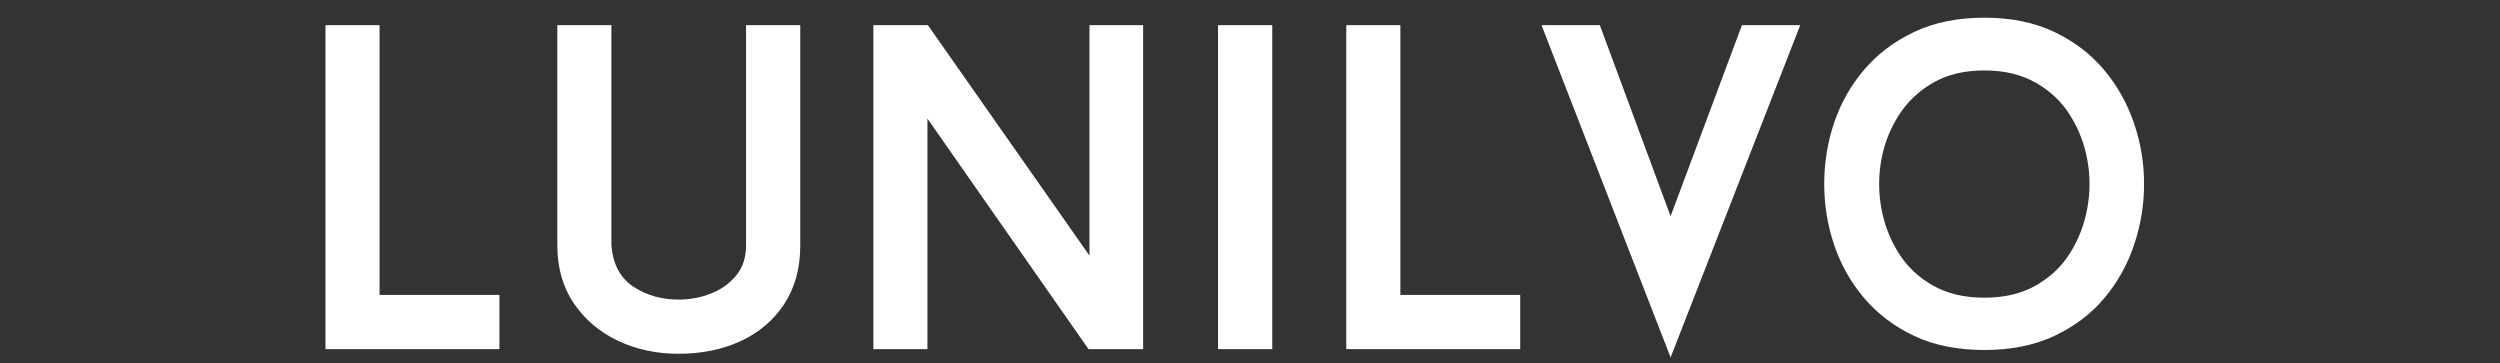 <svg version="1.2" preserveAspectRatio="xMidYMid meet" height="68" viewBox="0 0 351 51" zoomAndPan="magnify" width="468" xmlns:xlink="http://www.w3.org/1999/xlink" xmlns="http://www.w3.org/2000/svg"><rect x="0" y="0" width="351" height="51" fill="#333333" stroke="none"/><defs></defs><g id="0fea04cf01"><g style="fill:#ffffff;fill-opacity:1;"><g transform="translate(40.556, 49.014)"><path d="M 12.734 -7.609 L 29.562 -7.609 L 29.562 0 L 5.141 0 L 5.141 -45.484 L 12.734 -45.484 Z M 12.734 -7.609" style="stroke:none"></path></g></g><g style="fill:#ffffff;fill-opacity:1;"><g transform="translate(73.106, 49.014)"><path d="M 22.156 0.656 C 19.039 0.656 16.191 0.039 13.609 -1.188 C 11.035 -2.426 8.977 -4.18 7.438 -6.453 C 5.906 -8.734 5.141 -11.438 5.141 -14.562 L 5.141 -45.484 L 12.734 -45.484 L 12.734 -14.562 C 12.953 -11.914 13.977 -9.984 15.812 -8.766 C 17.656 -7.555 19.77 -6.953 22.156 -6.953 C 23.758 -6.953 25.273 -7.234 26.703 -7.797 C 28.141 -8.359 29.32 -9.203 30.25 -10.328 C 31.176 -11.453 31.641 -12.863 31.641 -14.562 L 31.641 -45.484 L 39.25 -45.484 L 39.25 -14.562 C 39.25 -11.352 38.5 -8.609 37 -6.328 C 35.508 -4.055 33.473 -2.32 30.891 -1.125 C 28.316 0.062 25.406 0.656 22.156 0.656 Z M 22.156 0.656" style="stroke:none"></path></g></g><g style="fill:#ffffff;fill-opacity:1;"><g transform="translate(117.479, 49.014)"><path d="M 43.016 0 L 35.344 0 L 12.734 -32.359 L 12.734 0 L 5.141 0 L 5.141 -45.484 L 12.797 -45.484 L 35.484 -13.125 L 35.484 -45.484 L 43.016 -45.484 Z M 43.016 0" style="stroke:none"></path></g></g><g style="fill:#ffffff;fill-opacity:1;"><g transform="translate(165.686, 49.014)"><path d="M 5.328 0 L 5.328 -45.484 L 12.938 -45.484 L 12.938 0 Z M 5.328 0" style="stroke:none"></path></g></g><g style="fill:#ffffff;fill-opacity:1;"><g transform="translate(183.877, 49.014)"><path d="M 12.734 -7.609 L 29.562 -7.609 L 29.562 0 L 5.141 0 L 5.141 -45.484 L 12.734 -45.484 Z M 12.734 -7.609" style="stroke:none"></path></g></g><g style="fill:#ffffff;fill-opacity:1;"><g transform="translate(216.427, 49.014)"><path d="M 36.328 -45.484 L 18.125 1.172 L 0 -45.484 L 8.188 -45.484 L 18.125 -18.656 L 28.141 -45.484 Z M 36.328 -45.484" style="stroke:none"></path></g></g><g style="fill:#ffffff;fill-opacity:1;"><g transform="translate(252.809, 49.014)"><path d="M 25.797 -46.531 C 29.523 -46.531 32.785 -45.867 35.578 -44.547 C 38.367 -43.223 40.695 -41.457 42.562 -39.25 C 44.426 -37.039 45.832 -34.551 46.781 -31.781 C 47.738 -29.008 48.219 -26.148 48.219 -23.203 C 48.219 -20.254 47.75 -17.395 46.812 -14.625 C 45.883 -11.852 44.488 -9.359 42.625 -7.141 C 40.758 -4.93 38.422 -3.164 35.609 -1.844 C 32.797 -0.531 29.523 0.125 25.797 0.125 C 22.023 0.125 18.742 -0.531 15.953 -1.844 C 13.16 -3.164 10.82 -4.93 8.938 -7.141 C 7.051 -9.359 5.641 -11.852 4.703 -14.625 C 3.773 -17.395 3.312 -20.254 3.312 -23.203 C 3.312 -26.148 3.773 -29.008 4.703 -31.781 C 5.641 -34.551 7.051 -37.039 8.938 -39.25 C 10.82 -41.457 13.172 -43.223 15.984 -44.547 C 18.797 -45.867 22.066 -46.531 25.797 -46.531 Z M 25.797 -7.219 C 28.609 -7.219 31.02 -7.789 33.031 -8.938 C 35.051 -10.082 36.656 -11.609 37.844 -13.516 C 39.039 -15.422 39.844 -17.508 40.25 -19.781 C 40.664 -22.062 40.664 -24.328 40.25 -26.578 C 39.844 -28.828 39.039 -30.906 37.844 -32.812 C 36.656 -34.719 35.051 -36.242 33.031 -37.391 C 31.02 -38.547 28.609 -39.125 25.797 -39.125 C 22.984 -39.125 20.578 -38.547 18.578 -37.391 C 16.586 -36.242 14.984 -34.719 13.766 -32.812 C 12.555 -30.906 11.742 -28.828 11.328 -26.578 C 10.922 -24.328 10.922 -22.062 11.328 -19.781 C 11.742 -17.508 12.547 -15.422 13.734 -13.516 C 14.93 -11.609 16.535 -10.082 18.547 -8.938 C 20.566 -7.789 22.984 -7.219 25.797 -7.219 Z M 25.797 -7.219" style="stroke:none"></path></g></g></g></svg>